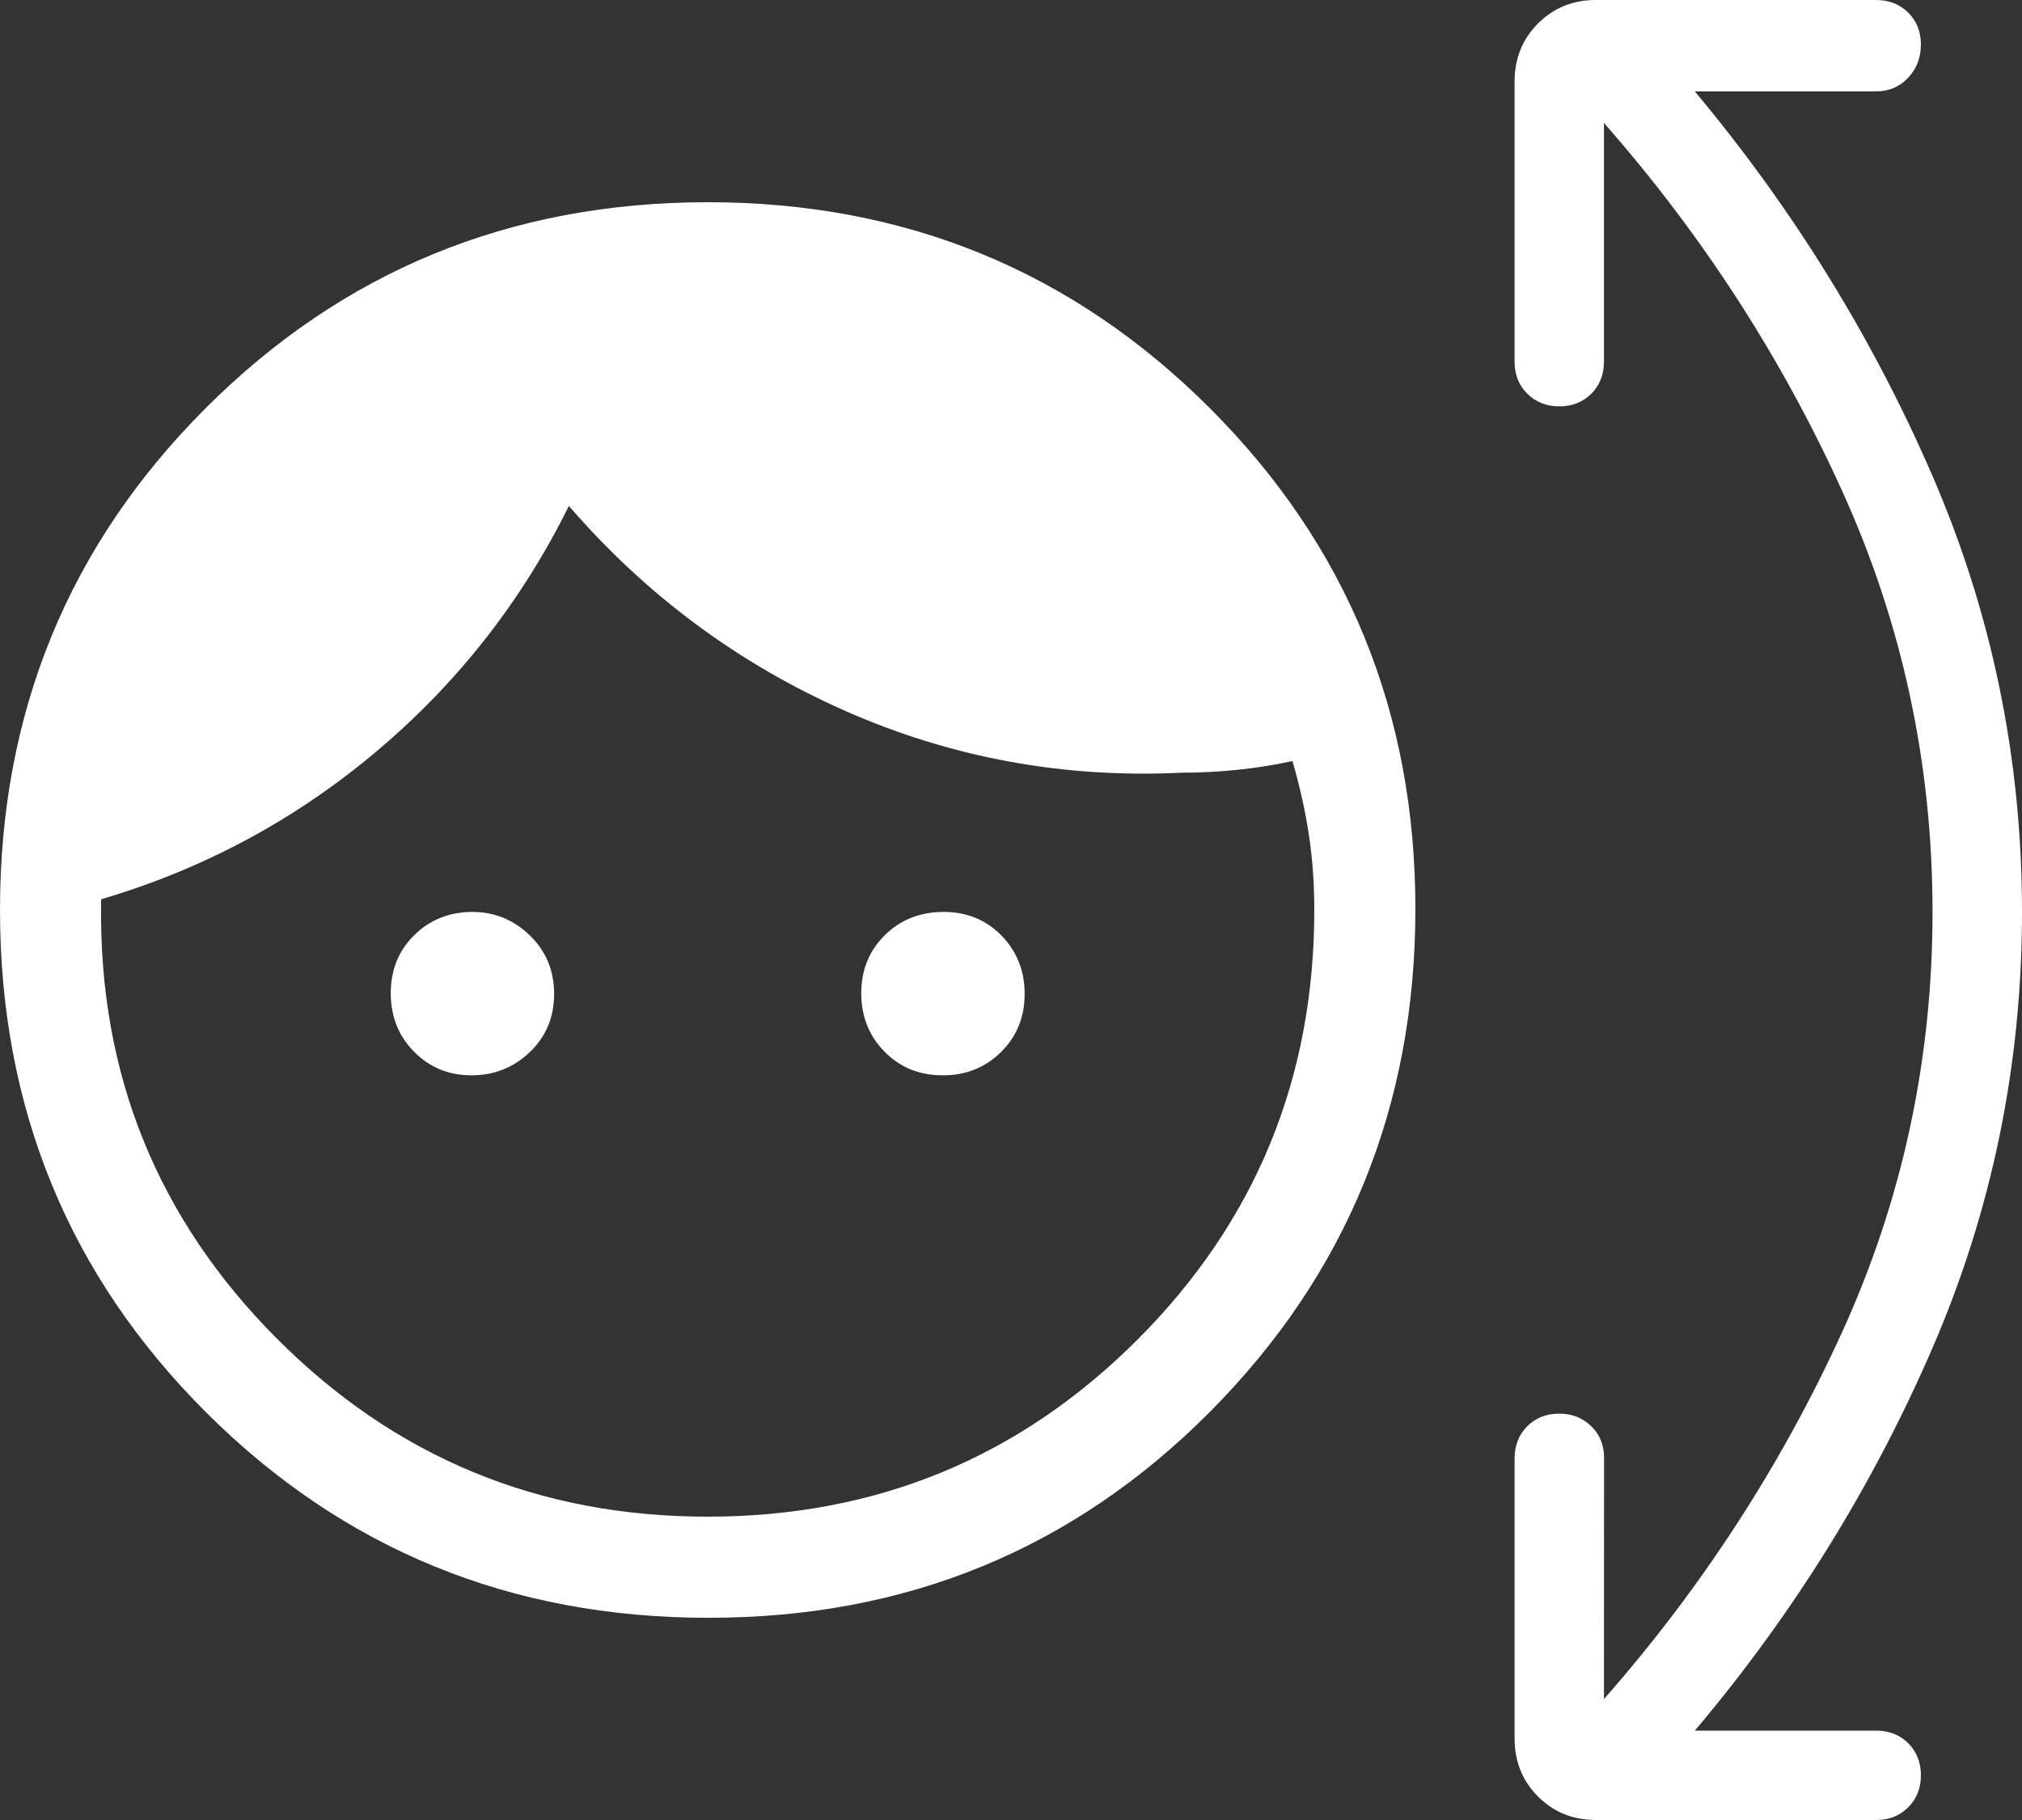 <?xml version="1.0" encoding="UTF-8"?> <svg xmlns="http://www.w3.org/2000/svg" width="20" height="18" viewBox="0 0 20 18" fill="none"><rect x="0" y="0" width="20" height="18" fill="#333333" stroke="none"/><path d="M7.003 16C5.05 16 3.394 15.322 2.037 13.967C0.68 12.612 0.001 10.957 4.91159e-07 9.003C-0.001 7.049 0.677 5.394 2.034 4.037C3.391 2.68 5.045 2.001 6.997 2C8.949 1.999 10.605 2.677 11.964 4.034C13.323 5.391 14.002 7.046 14 8.997C13.998 10.948 13.32 12.604 11.967 13.964C10.614 15.324 8.959 16.003 7.003 16ZM7 15C8.667 15 10.083 14.417 11.25 13.25C12.417 12.083 13 10.667 13 9C13 8.739 12.982 8.491 12.946 8.254C12.91 8.017 12.856 7.774 12.784 7.527C12.605 7.566 12.422 7.595 12.236 7.614C12.051 7.633 11.868 7.642 11.688 7.642C10.519 7.699 9.407 7.494 8.354 7.028C7.3 6.561 6.391 5.887 5.627 5.004C5.16 5.947 4.525 6.757 3.722 7.433C2.919 8.109 2.011 8.596 1 8.894V8.952C0.98 10.623 1.556 12.048 2.729 13.229C3.902 14.41 5.325 15 7 15ZM4.664 10.635C4.438 10.635 4.248 10.557 4.095 10.401C3.942 10.246 3.865 10.053 3.865 9.823C3.865 9.593 3.942 9.402 4.097 9.249C4.252 9.096 4.444 9.02 4.673 9.019C4.892 9.019 5.082 9.097 5.241 9.252C5.401 9.407 5.481 9.6 5.481 9.83C5.481 10.06 5.401 10.252 5.241 10.405C5.081 10.558 4.889 10.635 4.664 10.635ZM9.324 10.635C9.094 10.635 8.902 10.557 8.749 10.401C8.596 10.246 8.519 10.053 8.519 9.823C8.519 9.593 8.597 9.402 8.752 9.249C8.907 9.096 9.1 9.02 9.33 9.019C9.56 9.018 9.752 9.096 9.905 9.252C10.058 9.408 10.135 9.601 10.135 9.83C10.135 10.059 10.057 10.251 9.901 10.405C9.745 10.559 9.552 10.636 9.323 10.635M15.865 16.804C16.832 15.704 17.615 14.498 18.215 13.187C18.815 11.876 19.115 10.486 19.115 9.019C19.115 7.552 18.815 6.159 18.215 4.842C17.615 3.525 16.832 2.316 15.865 1.216V3.577C15.865 3.705 15.823 3.811 15.74 3.894C15.657 3.977 15.551 4.019 15.424 4.019C15.297 4.019 15.191 3.977 15.107 3.894C15.023 3.811 14.981 3.705 14.981 3.577V0.807C14.981 0.579 15.058 0.387 15.213 0.232C15.368 0.077 15.56 -0.001 15.789 4.2735e-06H18.558C18.685 4.2735e-06 18.791 0.042 18.875 0.125C18.958 0.208 19 0.314 19 0.442C19 0.57 18.958 0.679 18.875 0.768C18.792 0.857 18.686 0.903 18.558 0.904H16.764C17.734 2.065 18.516 3.329 19.11 4.696C19.703 6.063 20 7.504 20 9.019C20 10.534 19.703 11.975 19.11 13.342C18.517 14.709 17.735 15.967 16.764 17.116H18.558C18.685 17.116 18.791 17.158 18.875 17.241C18.958 17.324 19 17.43 19 17.557C19 17.684 18.958 17.79 18.875 17.874C18.792 17.958 18.686 18 18.558 18H15.788C15.559 18 15.368 17.923 15.213 17.768C15.058 17.613 14.981 17.421 14.981 17.192V14.423C14.981 14.296 15.023 14.19 15.106 14.106C15.189 14.023 15.295 13.981 15.422 13.981C15.549 13.981 15.655 14.023 15.74 14.106C15.825 14.189 15.867 14.295 15.866 14.423L15.865 16.804Z" fill="white"></path></svg> 
